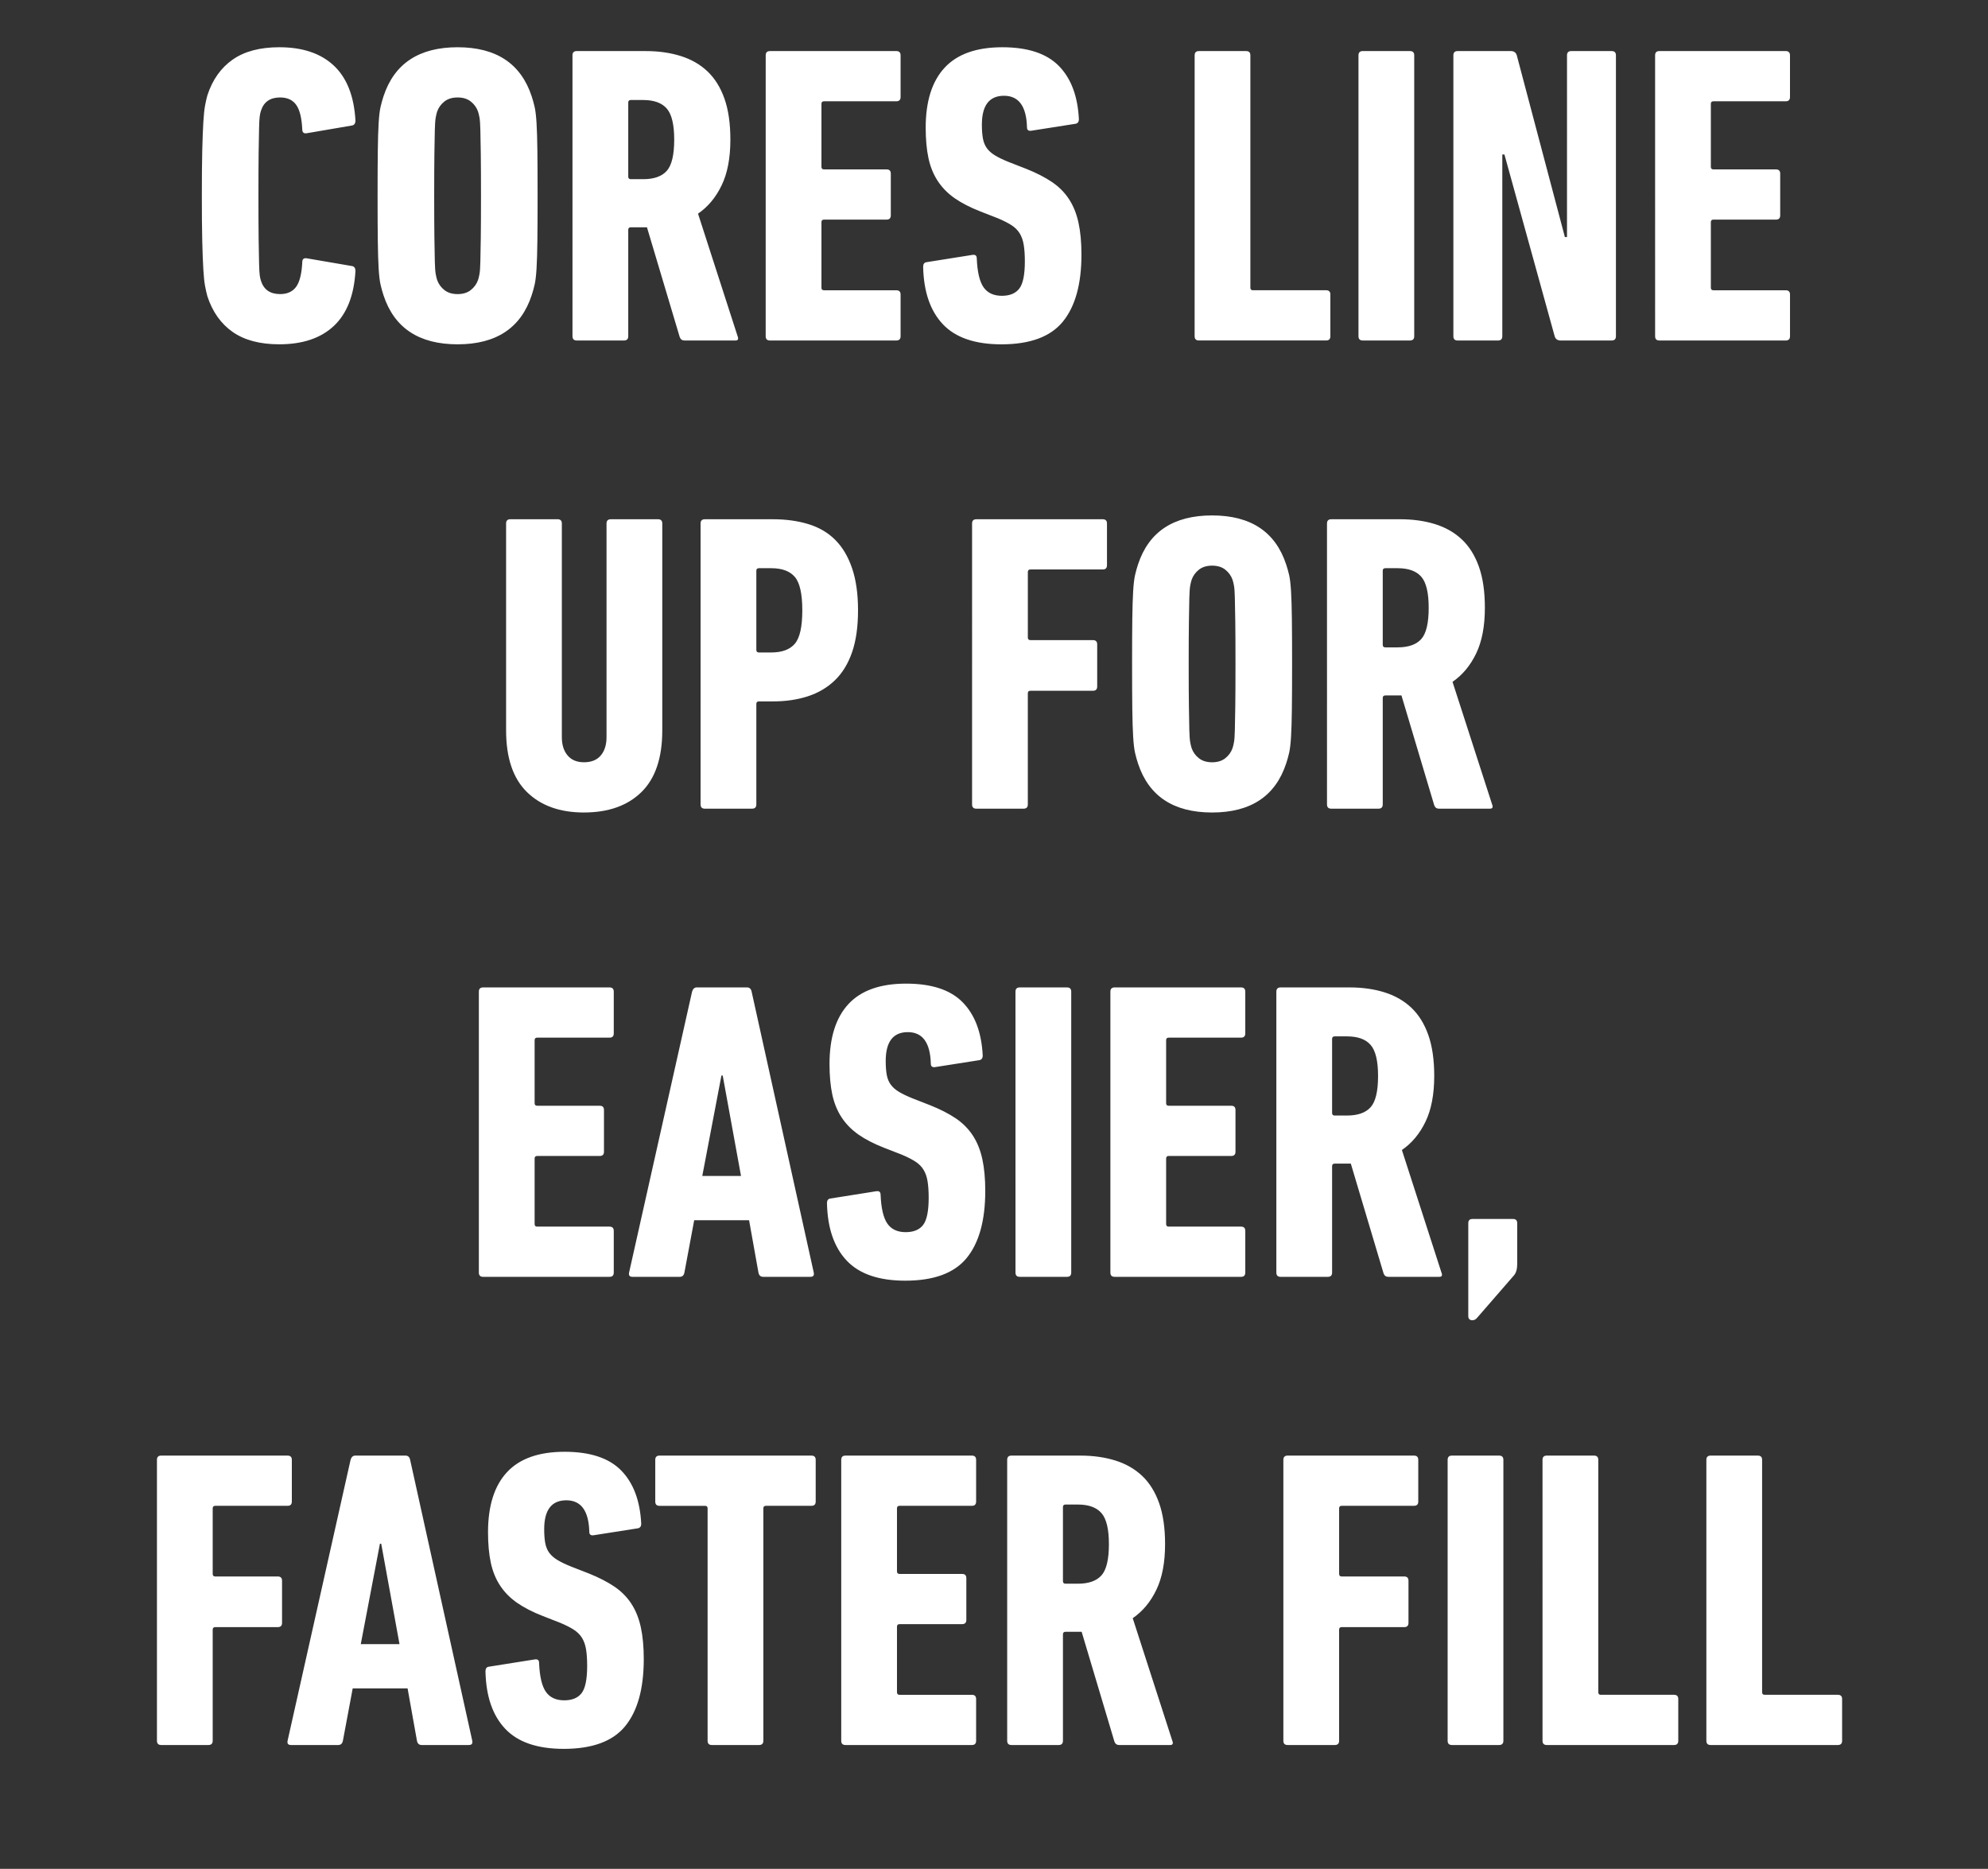 <svg width="109.123" height="102.568" viewBox="0 0 109.123 102.568" xmlns="http://www.w3.org/2000/svg"><rect x="0" y="0" width="109.123" height="102.568" fill="#333333" stroke="none"/><g fill="#fff"><path d="M11.383 16.258q-.07-.257-.129-.573-.058-.315-.093-.899-.035-.584-.059-1.542-.023-.957-.023-2.499 0-1.542.023-2.5.024-.957.059-1.541.035-.584.093-.9.058-.315.129-.572.42-1.284 1.39-1.962.969-.677 2.557-.677 1.916 0 2.99 1.004 1.075 1.005 1.191 3.014 0 .256-.21.28l-2.452.42q-.257.047-.257-.21-.047-.958-.34-1.355-.291-.397-.875-.397-.818 0-1.051.724-.047.14-.07.316-.024.175-.035.642-.012.467-.024 1.331-.011.865-.011 2.383t.011 2.383q.012.864.024 1.331.011.467.035.642.023.176.07.316.233.724 1.05.724.585 0 .877-.397.292-.397.339-1.355 0-.257.257-.21l2.452.42q.21.024.21.28-.116 2.01-1.19 3.014-1.075 1.004-2.99 1.004-1.59 0-2.559-.677-.969-.678-1.39-1.962zM25.118 18.897q-3.177 0-4.065-2.686-.093-.28-.163-.584-.07-.304-.106-.888-.035-.584-.046-1.518-.012-.934-.012-2.476 0-1.542.012-2.476.011-.934.046-1.518.036-.584.106-.888.07-.304.163-.584.888-2.686 4.065-2.686 3.176 0 4.064 2.686.093.28.163.584.07.304.106.888.035.584.046 1.518.012.934.012 2.476 0 1.542-.012 2.476-.011.934-.046 1.518t-.106.888q-.07.304-.163.584-.888 2.686-4.064 2.686zm0-2.756q.443 0 .724-.222.28-.222.397-.549.046-.14.082-.339.035-.198.046-.665.012-.468.024-1.32.011-.853.011-2.301 0-1.448-.011-2.3-.012-.853-.024-1.32-.011-.468-.046-.666-.036-.199-.082-.339-.117-.327-.397-.549-.28-.222-.724-.222-.444 0-.725.222-.28.222-.397.549-.046.14-.081.339-.035.198-.047.665-.012.468-.024 1.32-.011.853-.011 2.301 0 1.448.011 2.3.012.853.024 1.32.012.468.047.666.035.199.081.34.117.326.397.548.28.222.725.222zM37.568 18.687q-.187 0-.257-.187l-1.799-6.026h-.887q-.14 0-.14.14v5.84q0 .233-.234.233h-2.593q-.234 0-.234-.234V3.037q0-.234.234-.234h3.784q1.051 0 1.916.269.864.268 1.471.84.607.573.935 1.496.327.922.327 2.254 0 1.518-.48 2.51-.478.994-1.296 1.554l2.173 6.727q.093.234-.117.234zm-2.266-8.853q.888 0 1.296-.455.41-.456.41-1.717 0-1.238-.41-1.706-.408-.467-1.296-.467h-.677q-.14 0-.14.14v4.065q0 .14.14.14zM42.03 3.037q0-.234.233-.234H49.2q.234 0 .234.234v2.289q0 .233-.234.233h-3.97q-.14 0-.14.14v3.458q0 .14.14.14h3.433q.234 0 .234.233v2.29q0 .233-.234.233H45.23q-.14 0-.14.14v3.598q0 .14.14.14H49.2q.234 0 .234.233v2.29q0 .233-.234.233h-6.937q-.234 0-.234-.234zM59.362 13.969q0 2.429-1.017 3.679-1.016 1.25-3.375 1.25-2.172 0-3.212-1.099-1.04-1.097-1.086-3.153 0-.234.187-.257l2.5-.397q.256-.047.256.187.047 1.121.374 1.588.327.467 1.004.467.654 0 .958-.397.304-.397.304-1.495 0-.514-.059-.887-.058-.374-.221-.643-.164-.268-.456-.455-.292-.187-.736-.374l-.957-.374q-.841-.327-1.414-.724-.572-.397-.934-.946-.362-.549-.514-1.261-.152-.713-.152-1.67 0-2.173 1.04-3.294t3.165-1.121q2.102 0 3.107 1.028 1.004 1.027 1.097 2.92 0 .233-.21.256l-2.382.374q-.257.047-.257-.187-.047-1.728-1.262-1.728-1.214 0-1.214 1.588 0 .444.058.76.058.315.222.537.163.221.455.397.292.175.76.362l.957.373q.818.327 1.39.713.572.385.934.934.363.55.526 1.297.164.747.164 1.752zM65.575 3.037q0-.234.234-.234H68.4q.234 0 .234.234V15.79q0 .14.14.14h4.018q.233 0 .233.233v2.29q0 .233-.233.233h-6.984q-.234 0-.234-.234zM74.568 3.037q0-.234.234-.234h2.593q.233 0 .233.234v15.416q0 .234-.233.234h-2.593q-.234 0-.234-.234zM79.777 3.037q0-.234.234-.234h2.92q.257 0 .327.234l2.64 9.974h.116V3.037q0-.234.234-.234h2.219q.233 0 .233.234v15.416q0 .234-.233.234h-2.803q-.257 0-.327-.234L82.58 8.48h-.117v9.974q0 .234-.233.234h-2.22q-.233 0-.233-.234zM90.85 3.037q0-.234.233-.234h6.937q.234 0 .234.234v2.289q0 .233-.234.233h-3.97q-.14 0-.14.14v3.458q0 .14.14.14h3.433q.234 0 .234.233v2.29q0 .233-.234.233H94.05q-.14 0-.14.14v3.598q0 .14.14.14h3.971q.234 0 .234.233v2.29q0 .233-.234.233h-6.937q-.234 0-.234-.234z"/></g><g fill="#fff"><path d="M32.055 44.592q-1.985 0-3.13-1.121-1.145-1.121-1.145-3.387V28.73q0-.233.234-.233h2.593q.233 0 .233.233v11.726q0 .631.316 1.005.315.374.9.374.606 0 .922-.374.315-.374.315-1.005V28.731q0-.233.234-.233h2.593q.233 0 .233.233v11.353q0 2.266-1.144 3.387-1.145 1.12-3.154 1.12zM38.689 44.382q-.234 0-.234-.234V28.731q0-.233.234-.233h3.737q1.075 0 1.95.268.877.269 1.472.865.596.595.923 1.553.327.958.327 2.313 0 1.354-.327 2.3-.327.946-.946 1.542-.619.596-1.483.876-.864.28-1.916.28h-.77q-.14 0-.14.14v5.513q0 .234-.234.234zm3.644-8.573q.888 0 1.296-.479.41-.479.41-1.833 0-1.355-.41-1.834-.408-.479-1.296-.479h-.677q-.14 0-.14.14v4.345q0 .14.14.14zM53.358 28.731q0-.233.234-.233h6.937q.234 0 .234.233v2.29q0 .233-.234.233h-3.97q-.14 0-.14.14v3.597q0 .14.14.14h3.433q.234 0 .234.234v2.313q0 .233-.234.233h-3.434q-.14 0-.14.14v6.097q0 .234-.233.234h-2.593q-.234 0-.234-.234zM66.533 44.592q-3.177 0-4.065-2.686-.093-.28-.163-.584-.07-.304-.105-.888-.035-.584-.047-1.518-.012-.935-.012-2.476 0-1.542.012-2.476.012-.935.047-1.519.035-.584.105-.887.07-.304.163-.584.888-2.686 4.065-2.686 3.176 0 4.064 2.686.094.28.164.584.07.303.105.887.035.584.046 1.519.012.934.012 2.476 0 1.541-.012 2.476-.011.934-.046 1.518t-.105.888q-.07.303-.164.584-.888 2.686-4.064 2.686zm0-2.756q.444 0 .724-.222.28-.222.397-.55.047-.14.082-.338t.046-.666q.012-.467.024-1.32.011-.852.011-2.3 0-1.449-.011-2.301-.012-.853-.024-1.32-.011-.467-.046-.666-.035-.198-.082-.338-.117-.327-.397-.55-.28-.221-.724-.221-.444 0-.724.222-.28.222-.398.549-.046.14-.081.338-.035.199-.047.666-.012.467-.023 1.32-.012.852-.012 2.3 0 1.449.012 2.302.011.852.023 1.32.012.467.047.665.035.199.081.339.117.327.398.549.28.222.724.222zM78.983 44.382q-.187 0-.257-.187l-1.799-6.027h-.887q-.14 0-.14.14v5.84q0 .234-.234.234h-2.593q-.233 0-.233-.234V28.731q0-.233.233-.233h3.784q1.051 0 1.916.268.864.269 1.471.841.608.573.935 1.495.327.923.327 2.254 0 1.519-.48 2.511-.478.993-1.296 1.554l2.173 6.727q.093.234-.117.234zm-2.266-8.853q.888 0 1.297-.456.408-.455.408-1.717 0-1.238-.408-1.705-.41-.467-1.297-.467h-.677q-.14 0-.14.14v4.065q0 .14.14.14z"/></g><g fill="#fff"><path d="M26.285 54.426q0-.234.234-.234h6.938q.233 0 .233.234v2.29q0 .233-.233.233h-3.971q-.14 0-.14.14v3.457q0 .14.14.14h3.433q.234 0 .234.234v2.289q0 .234-.234.234h-3.433q-.14 0-.14.14v3.597q0 .14.14.14h3.97q.234 0 .234.234v2.289q0 .233-.233.233h-6.938q-.234 0-.234-.233zM37.988 54.426q.07-.234.257-.234h2.757q.21 0 .256.234l3.41 15.417q.048.233-.186.233h-2.593q-.21 0-.257-.233l-.514-2.873h-3.013l-.537 2.873q-.047.233-.257.233h-2.593q-.234 0-.187-.233zm2.687 10.114l-1.005-5.512h-.07l-1.051 5.512zM54.082 65.358q0 2.43-1.016 3.679-1.016 1.25-3.375 1.25-2.172 0-3.212-1.098t-1.086-3.154q0-.233.187-.257l2.5-.397q.256-.046.256.187.047 1.121.374 1.589.327.467 1.004.467.654 0 .958-.397.304-.397.304-1.495 0-.514-.059-.888-.058-.374-.222-.642-.163-.269-.455-.456-.292-.187-.736-.374L48.546 63q-.84-.327-1.413-.724-.572-.398-.934-.946-.362-.55-.514-1.262-.152-.712-.152-1.67 0-2.172 1.04-3.294 1.04-1.12 3.165-1.12 2.102 0 3.106 1.027 1.005 1.028 1.098 2.92 0 .233-.21.257l-2.383.374q-.256.046-.256-.187-.047-1.729-1.262-1.729-1.214 0-1.214 1.588 0 .444.058.76.058.315.222.537.163.222.455.397.292.175.76.362l.957.374q.818.327 1.39.712.572.386.934.935.362.549.526 1.296.163.747.163 1.752zM55.74 54.426q0-.234.235-.234h2.592q.234 0 .234.234v15.417q0 .233-.234.233h-2.592q-.234 0-.234-.233zM60.95 54.426q0-.234.234-.234h6.937q.234 0 .234.234v2.29q0 .233-.234.233h-3.97q-.141 0-.141.14v3.457q0 .14.14.14h3.434q.233 0 .233.234v2.289q0 .234-.233.234H64.15q-.14 0-.14.14v3.597q0 .14.14.14h3.971q.234 0 .234.234v2.289q0 .233-.234.233h-6.937q-.234 0-.234-.233zM76.203 70.076q-.187 0-.257-.186l-1.798-6.027h-.888q-.14 0-.14.14v5.84q0 .233-.234.233h-2.593q-.233 0-.233-.233V54.426q0-.234.233-.234h3.785q1.05 0 1.915.269.864.269 1.472.841.607.572.934 1.495.327.923.327 2.254 0 1.518-.479 2.511-.479.993-1.296 1.553l2.172 6.728q.094.233-.117.233zm-2.266-8.853q.888 0 1.297-.455.409-.456.409-1.717 0-1.238-.41-1.705-.408-.467-1.296-.467h-.677q-.14 0-.14.14v4.064q0 .14.14.14zM80.595 67.133q0-.233.233-.233h2.22q.233 0 .233.233v2.243q0 .42-.187.63l-2.009 2.313q-.117.14-.257.14-.233 0-.233-.234z"/></g><g fill="#fff"><path d="M8.615 80.12q0-.233.233-.233h6.938q.233 0 .233.234v2.289q0 .233-.233.233h-3.971q-.14 0-.14.14v3.598q0 .14.14.14h3.433q.234 0 .234.234v2.312q0 .234-.234.234h-3.433q-.14 0-.14.14v6.096q0 .234-.234.234H8.848q-.233 0-.233-.234zM19.243 80.12q.07-.233.257-.233h2.756q.21 0 .257.234l3.41 15.416q.047.234-.186.234h-2.593q-.21 0-.257-.234l-.514-2.873H19.36l-.538 2.873q-.046.234-.257.234h-2.592q-.234 0-.187-.234zm2.686 10.115l-1.004-5.513h-.07l-1.052 5.513zM35.337 91.053q0 2.429-1.016 3.679t-3.375 1.25q-2.173 0-3.212-1.099-1.04-1.097-1.086-3.153 0-.234.186-.257l2.5-.397q.257-.047.257.187.046 1.121.373 1.588.328.467 1.005.467.654 0 .958-.397.303-.397.303-1.495 0-.514-.058-.887-.058-.374-.222-.643-.164-.268-.456-.455-.291-.187-.735-.374l-.958-.374q-.84-.327-1.413-.724-.573-.397-.935-.946-.362-.549-.513-1.261-.152-.713-.152-1.67 0-2.173 1.04-3.294 1.039-1.121 3.164-1.121 2.103 0 3.107 1.028 1.004 1.027 1.098 2.92 0 .233-.21.256l-2.383.374q-.257.047-.257-.187-.047-1.728-1.261-1.728-1.215 0-1.215 1.588 0 .444.058.76.059.315.222.537.164.221.456.397.292.175.759.362l.958.373q.817.328 1.39.713.572.385.934.934.362.55.526 1.297.163.747.163 1.752zM39.074 95.771q-.233 0-.233-.234V82.784q0-.14-.14-.14h-2.5q-.233 0-.233-.234v-2.29q0-.233.233-.233h8.34q.233 0 .233.234v2.289q0 .233-.234.233h-2.499q-.14 0-.14.14v12.754q0 .234-.234.234zM46.176 80.12q0-.233.233-.233h6.938q.233 0 .233.234v2.289q0 .233-.233.233h-3.971q-.14 0-.14.14v3.458q0 .14.14.14h3.433q.234 0 .234.233v2.29q0 .233-.234.233h-3.433q-.14 0-.14.14v3.598q0 .14.14.14h3.97q.234 0 .234.233v2.29q0 .233-.233.233h-6.938q-.233 0-.233-.234zM61.429 95.771q-.187 0-.257-.187l-1.799-6.026h-.887q-.14 0-.14.14v5.84q0 .233-.234.233h-2.593q-.234 0-.234-.234V80.121q0-.234.234-.234h3.784q1.051 0 1.916.269.864.268 1.471.84.608.573.935 1.496.327.922.327 2.254 0 1.518-.48 2.51-.478.994-1.296 1.554l2.173 6.727q.093.234-.117.234zm-2.266-8.853q.888 0 1.296-.455.41-.456.41-1.717 0-1.238-.41-1.705-.408-.468-1.296-.468h-.677q-.14 0-.14.14v4.065q0 .14.14.14zM70.445 80.12q0-.233.234-.233h6.937q.234 0 .234.234v2.289q0 .233-.234.233h-3.97q-.14 0-.14.14v3.598q0 .14.14.14h3.433q.234 0 .234.234v2.312q0 .234-.234.234h-3.434q-.14 0-.14.14v6.096q0 .234-.233.234h-2.593q-.234 0-.234-.234zM79.462 80.12q0-.233.233-.233h2.593q.234 0 .234.234v15.416q0 .234-.234.234h-2.593q-.233 0-.233-.234zM84.67 80.12q0-.233.234-.233h2.593q.234 0 .234.234v12.754q0 .14.14.14h4.018q.233 0 .233.233v2.29q0 .233-.233.233h-6.985q-.233 0-.233-.234zM93.664 80.12q0-.233.234-.233h2.592q.234 0 .234.234v12.754q0 .14.14.14h4.018q.233 0 .233.233v2.29q0 .233-.233.233h-6.984q-.234 0-.234-.234z"/></g></svg>